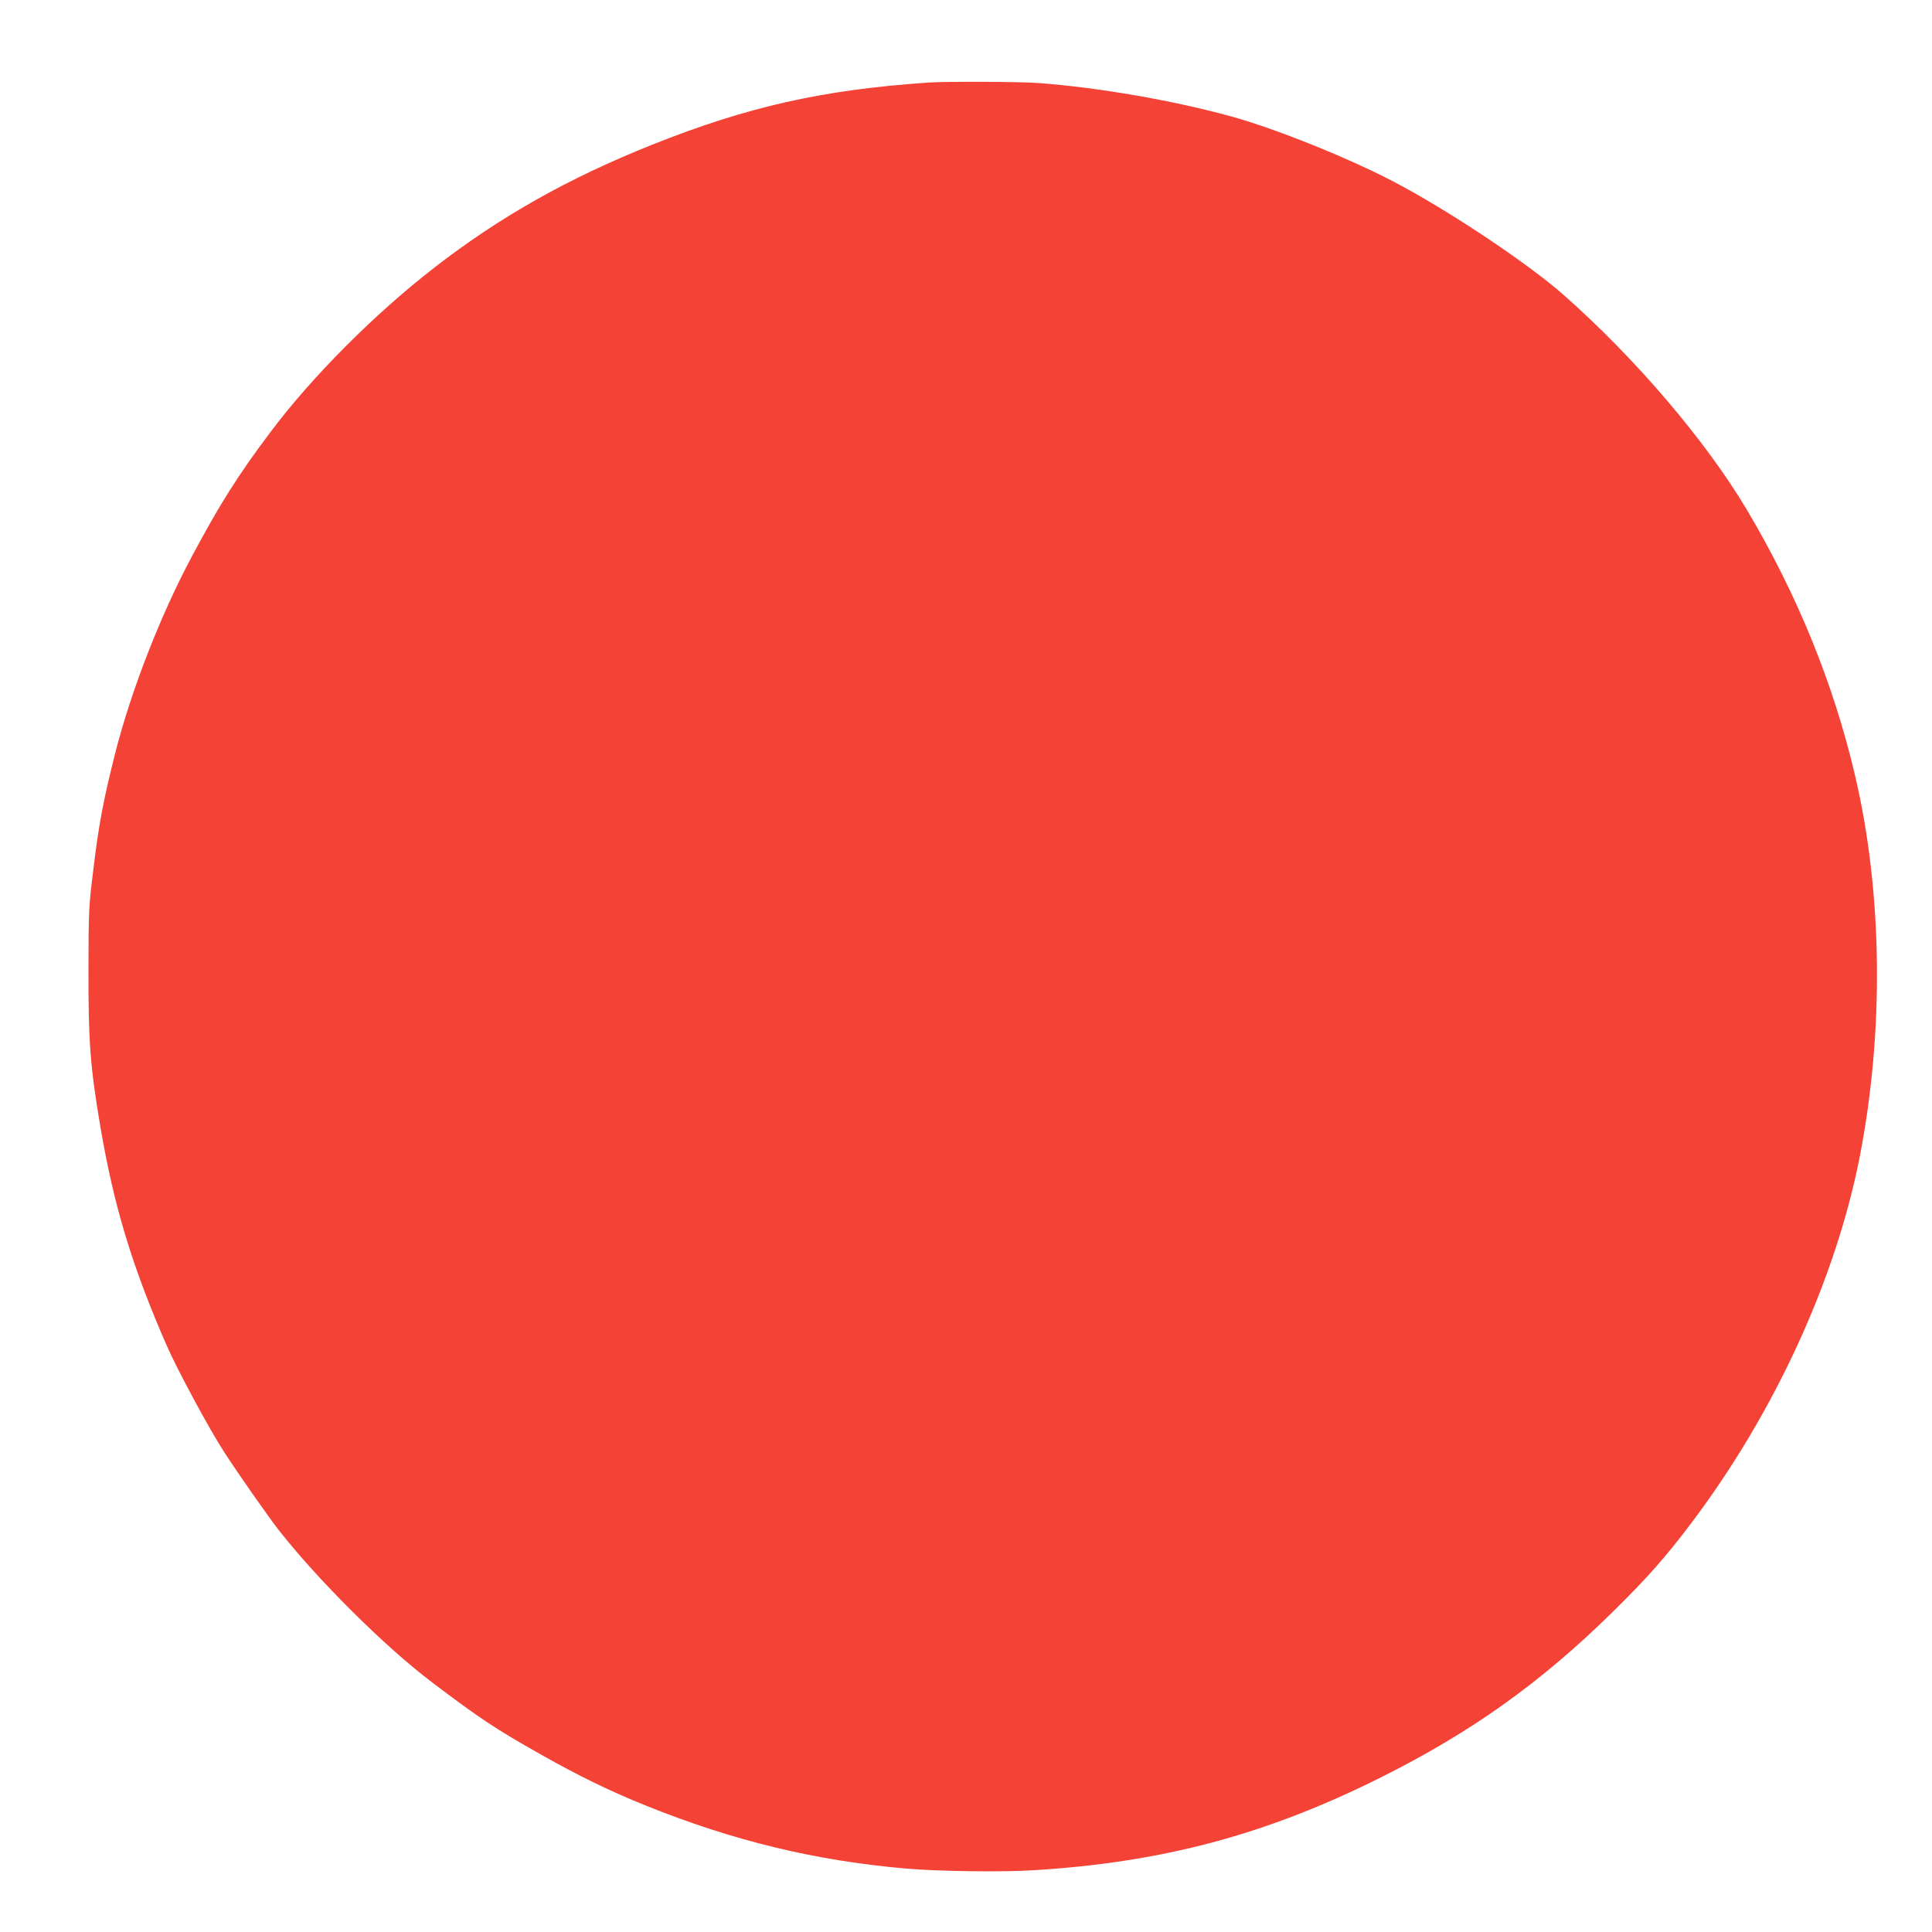 <?xml version="1.0" standalone="no"?>
<!DOCTYPE svg PUBLIC "-//W3C//DTD SVG 20010904//EN"
 "http://www.w3.org/TR/2001/REC-SVG-20010904/DTD/svg10.dtd">
<svg version="1.0" xmlns="http://www.w3.org/2000/svg"
 width="1280pt" height="1280pt" viewBox="0 0 1280 1280"
 preserveAspectRatio="xMidYMid meet">
<g transform="translate(0,1280) scale(0.1,-0.1)"
fill="#f44336" stroke="none">
<path d="M6150 12253 c-701 -48 -1198 -160 -1825 -410 -564 -225 -1016 -481
-1450 -818 -399 -310 -810 -723 -1085 -1090 -212 -282 -335 -477 -518 -820
-208 -389 -401 -884 -508 -1302 -77 -304 -110 -475 -145 -769 -31 -249 -32
-275 -33 -664 -1 -484 12 -649 79 -1045 89 -524 210 -925 440 -1451 68 -156
284 -557 380 -704 93 -144 290 -425 360 -515 259 -331 702 -772 1015 -1009
315 -239 427 -313 725 -481 259 -146 455 -241 695 -338 582 -234 1119 -364
1725 -417 205 -18 636 -24 840 -11 857 52 1546 236 2305 616 600 300 1058 627
1534 1095 231 227 355 368 525 594 548 728 951 1606 1111 2416 164 837 153
1758 -31 2537 -143 609 -384 1198 -717 1758 -273 458 -740 1005 -1216 1424
-240 211 -766 561 -1120 746 -305 160 -792 355 -1080 434 -390 107 -878 191
-1276 221 -121 9 -616 11 -730 3z"/>
</g>
</svg>
